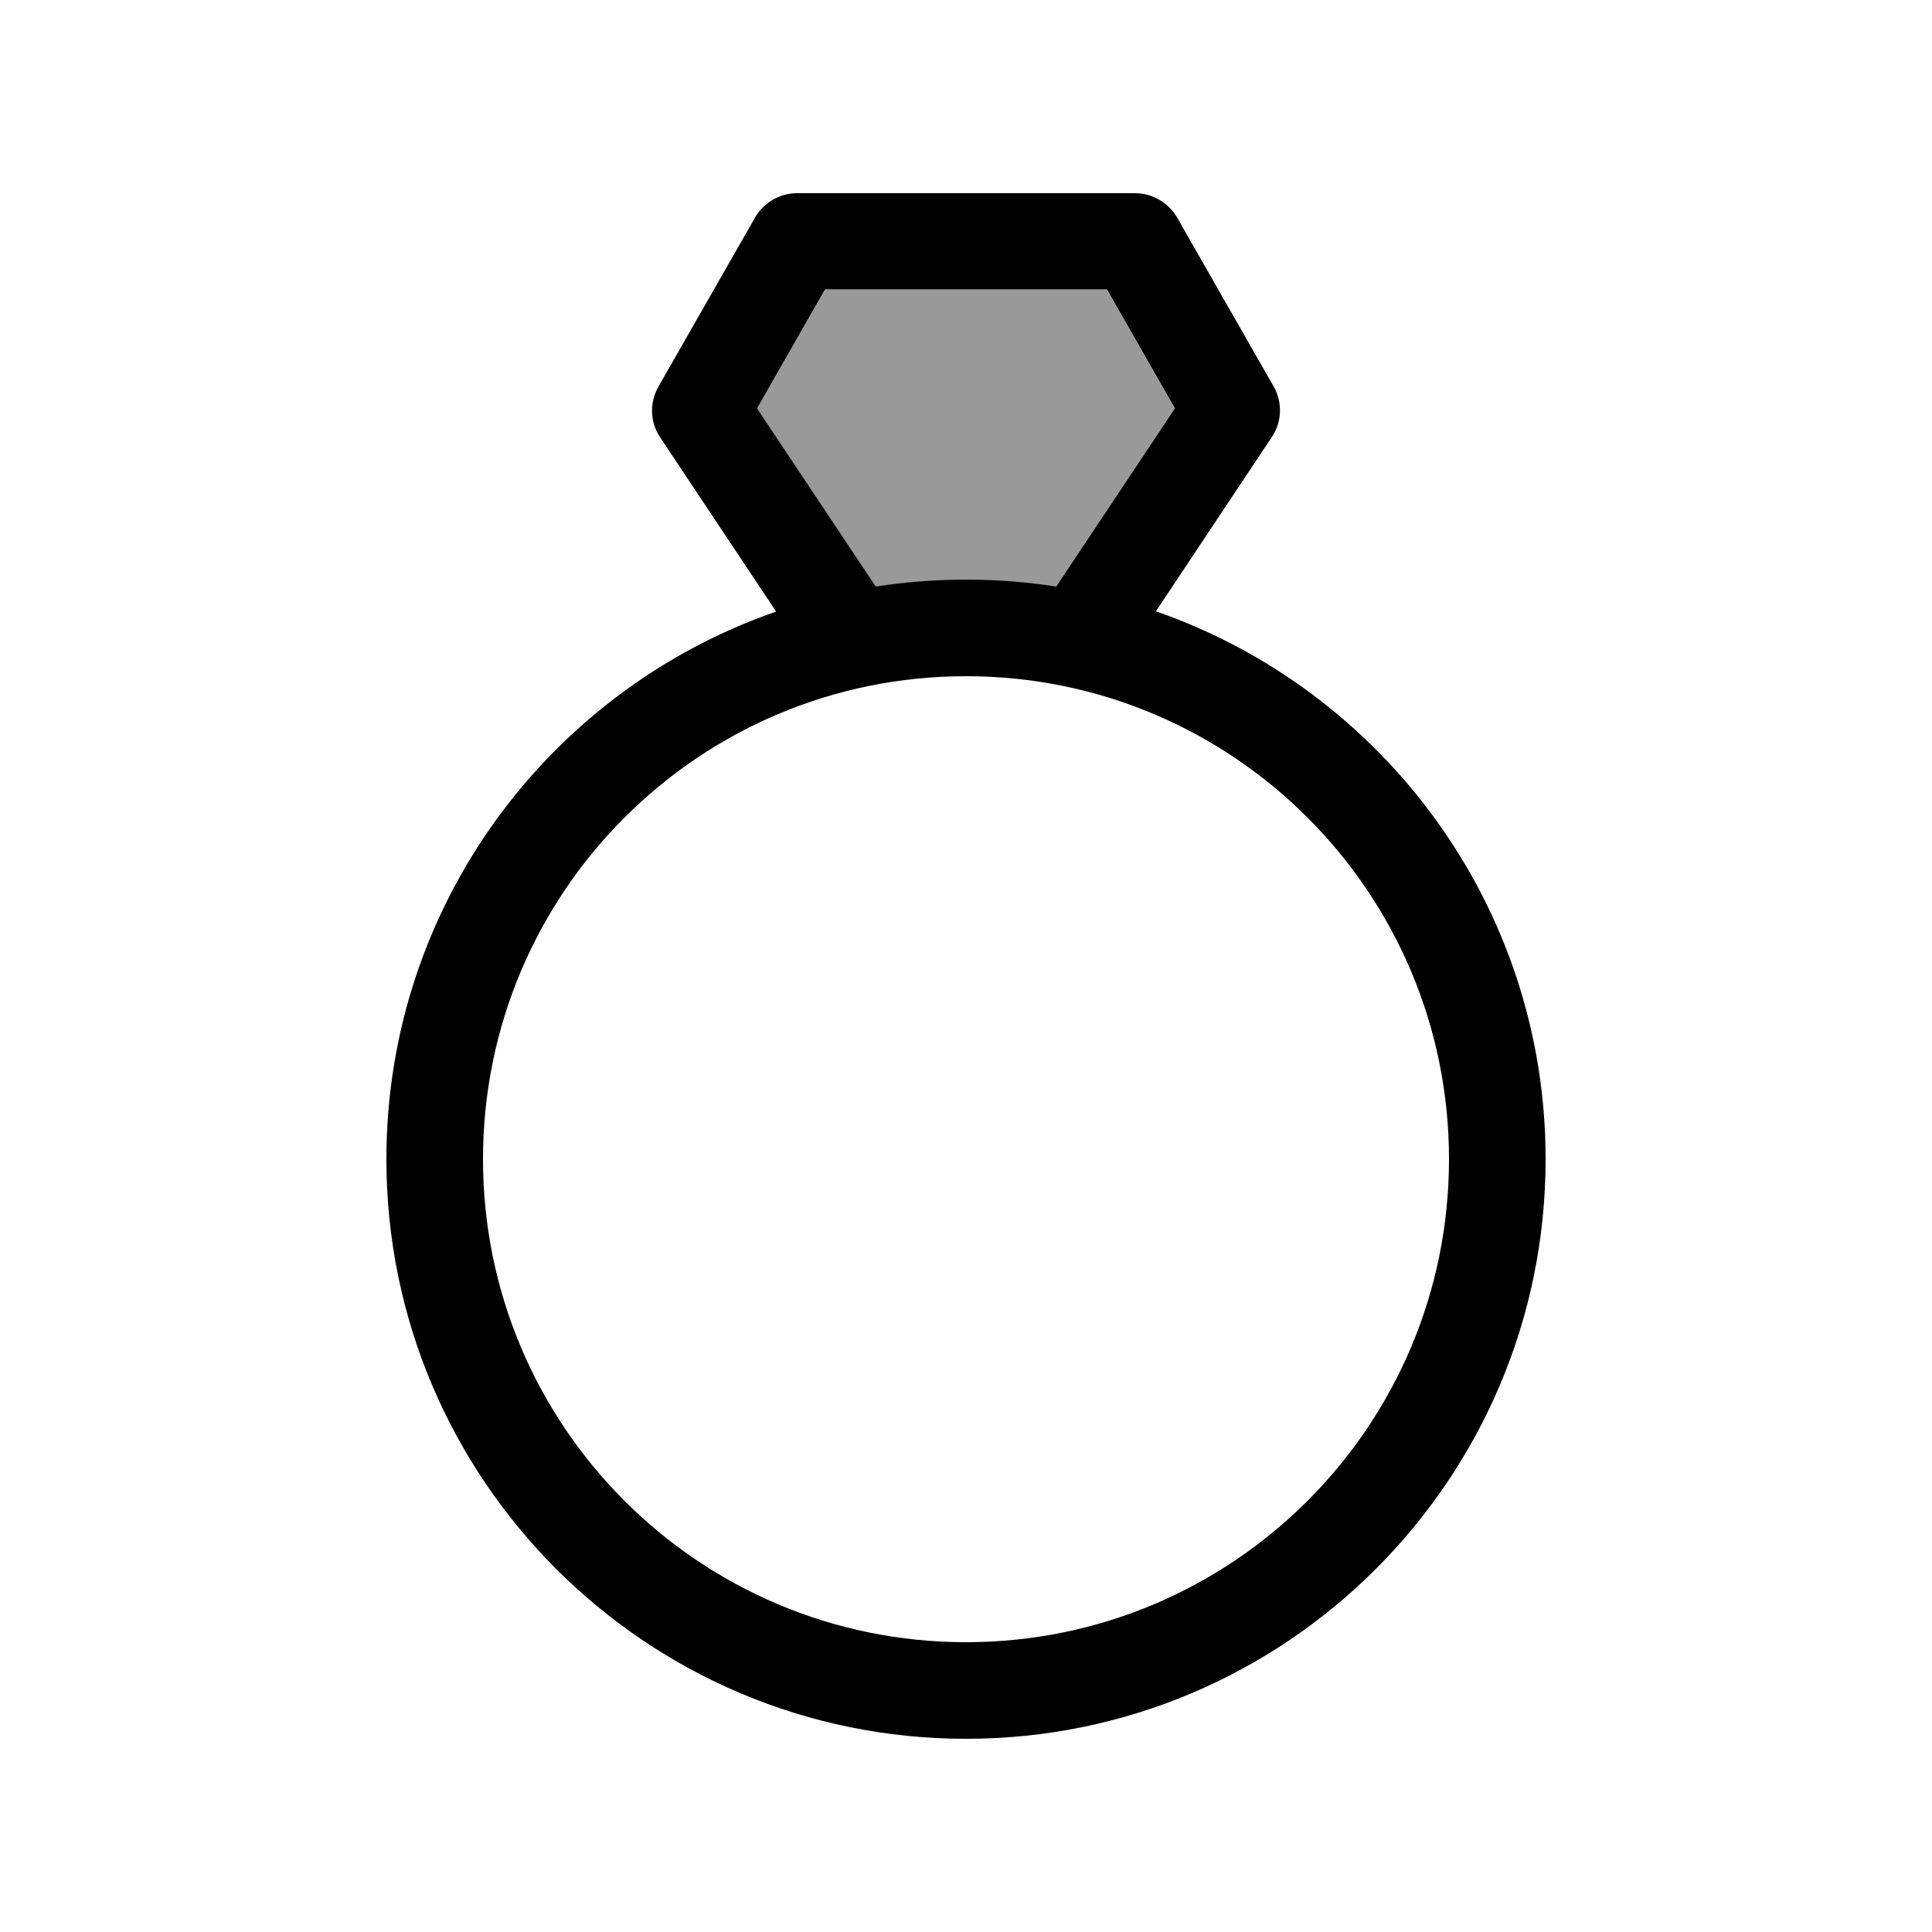 <svg xmlns="http://www.w3.org/2000/svg" viewBox="0 0 640 640"><!--! Font Awesome Pro 7.1.0 by @fontawesome - https://fontawesome.com License - https://fontawesome.com/license (Commercial License) Copyright 2025 Fonticons, Inc. --><path opacity=".4" fill="currentColor" d="M250.8 135.4L290.1 194.4C299.8 192.9 309.8 192.1 320 192.1C330.2 192.1 340.2 192.9 349.9 194.4L389.2 135.4L366.7 96L273.3 96L250.8 135.4z"/><path fill="currentColor" d="M264 64C258.3 64 253 67.1 250.1 72.1L218.1 128.1C215.1 133.4 215.3 139.9 218.7 144.9L257.1 202.6C182 228.6 128 300 128 384C128 490 214 576 320 576C426 576 512 490 512 384C512 300 458 228.6 382.9 202.5L421.3 144.8C424.7 139.8 424.9 133.2 421.9 128L389.9 72C387 67.1 381.7 64 376 64L264 64zM349.9 194.3C340.2 192.8 330.2 192 320 192C309.8 192 299.8 192.8 290.1 194.3L250.8 135.3L273.3 95.9L366.7 95.9L389.2 135.3L349.9 194.3zM160 384C160 295.6 231.6 224 320 224C408.4 224 480 295.6 480 384C480 472.4 408.4 544 320 544C231.6 544 160 472.4 160 384z"/></svg>